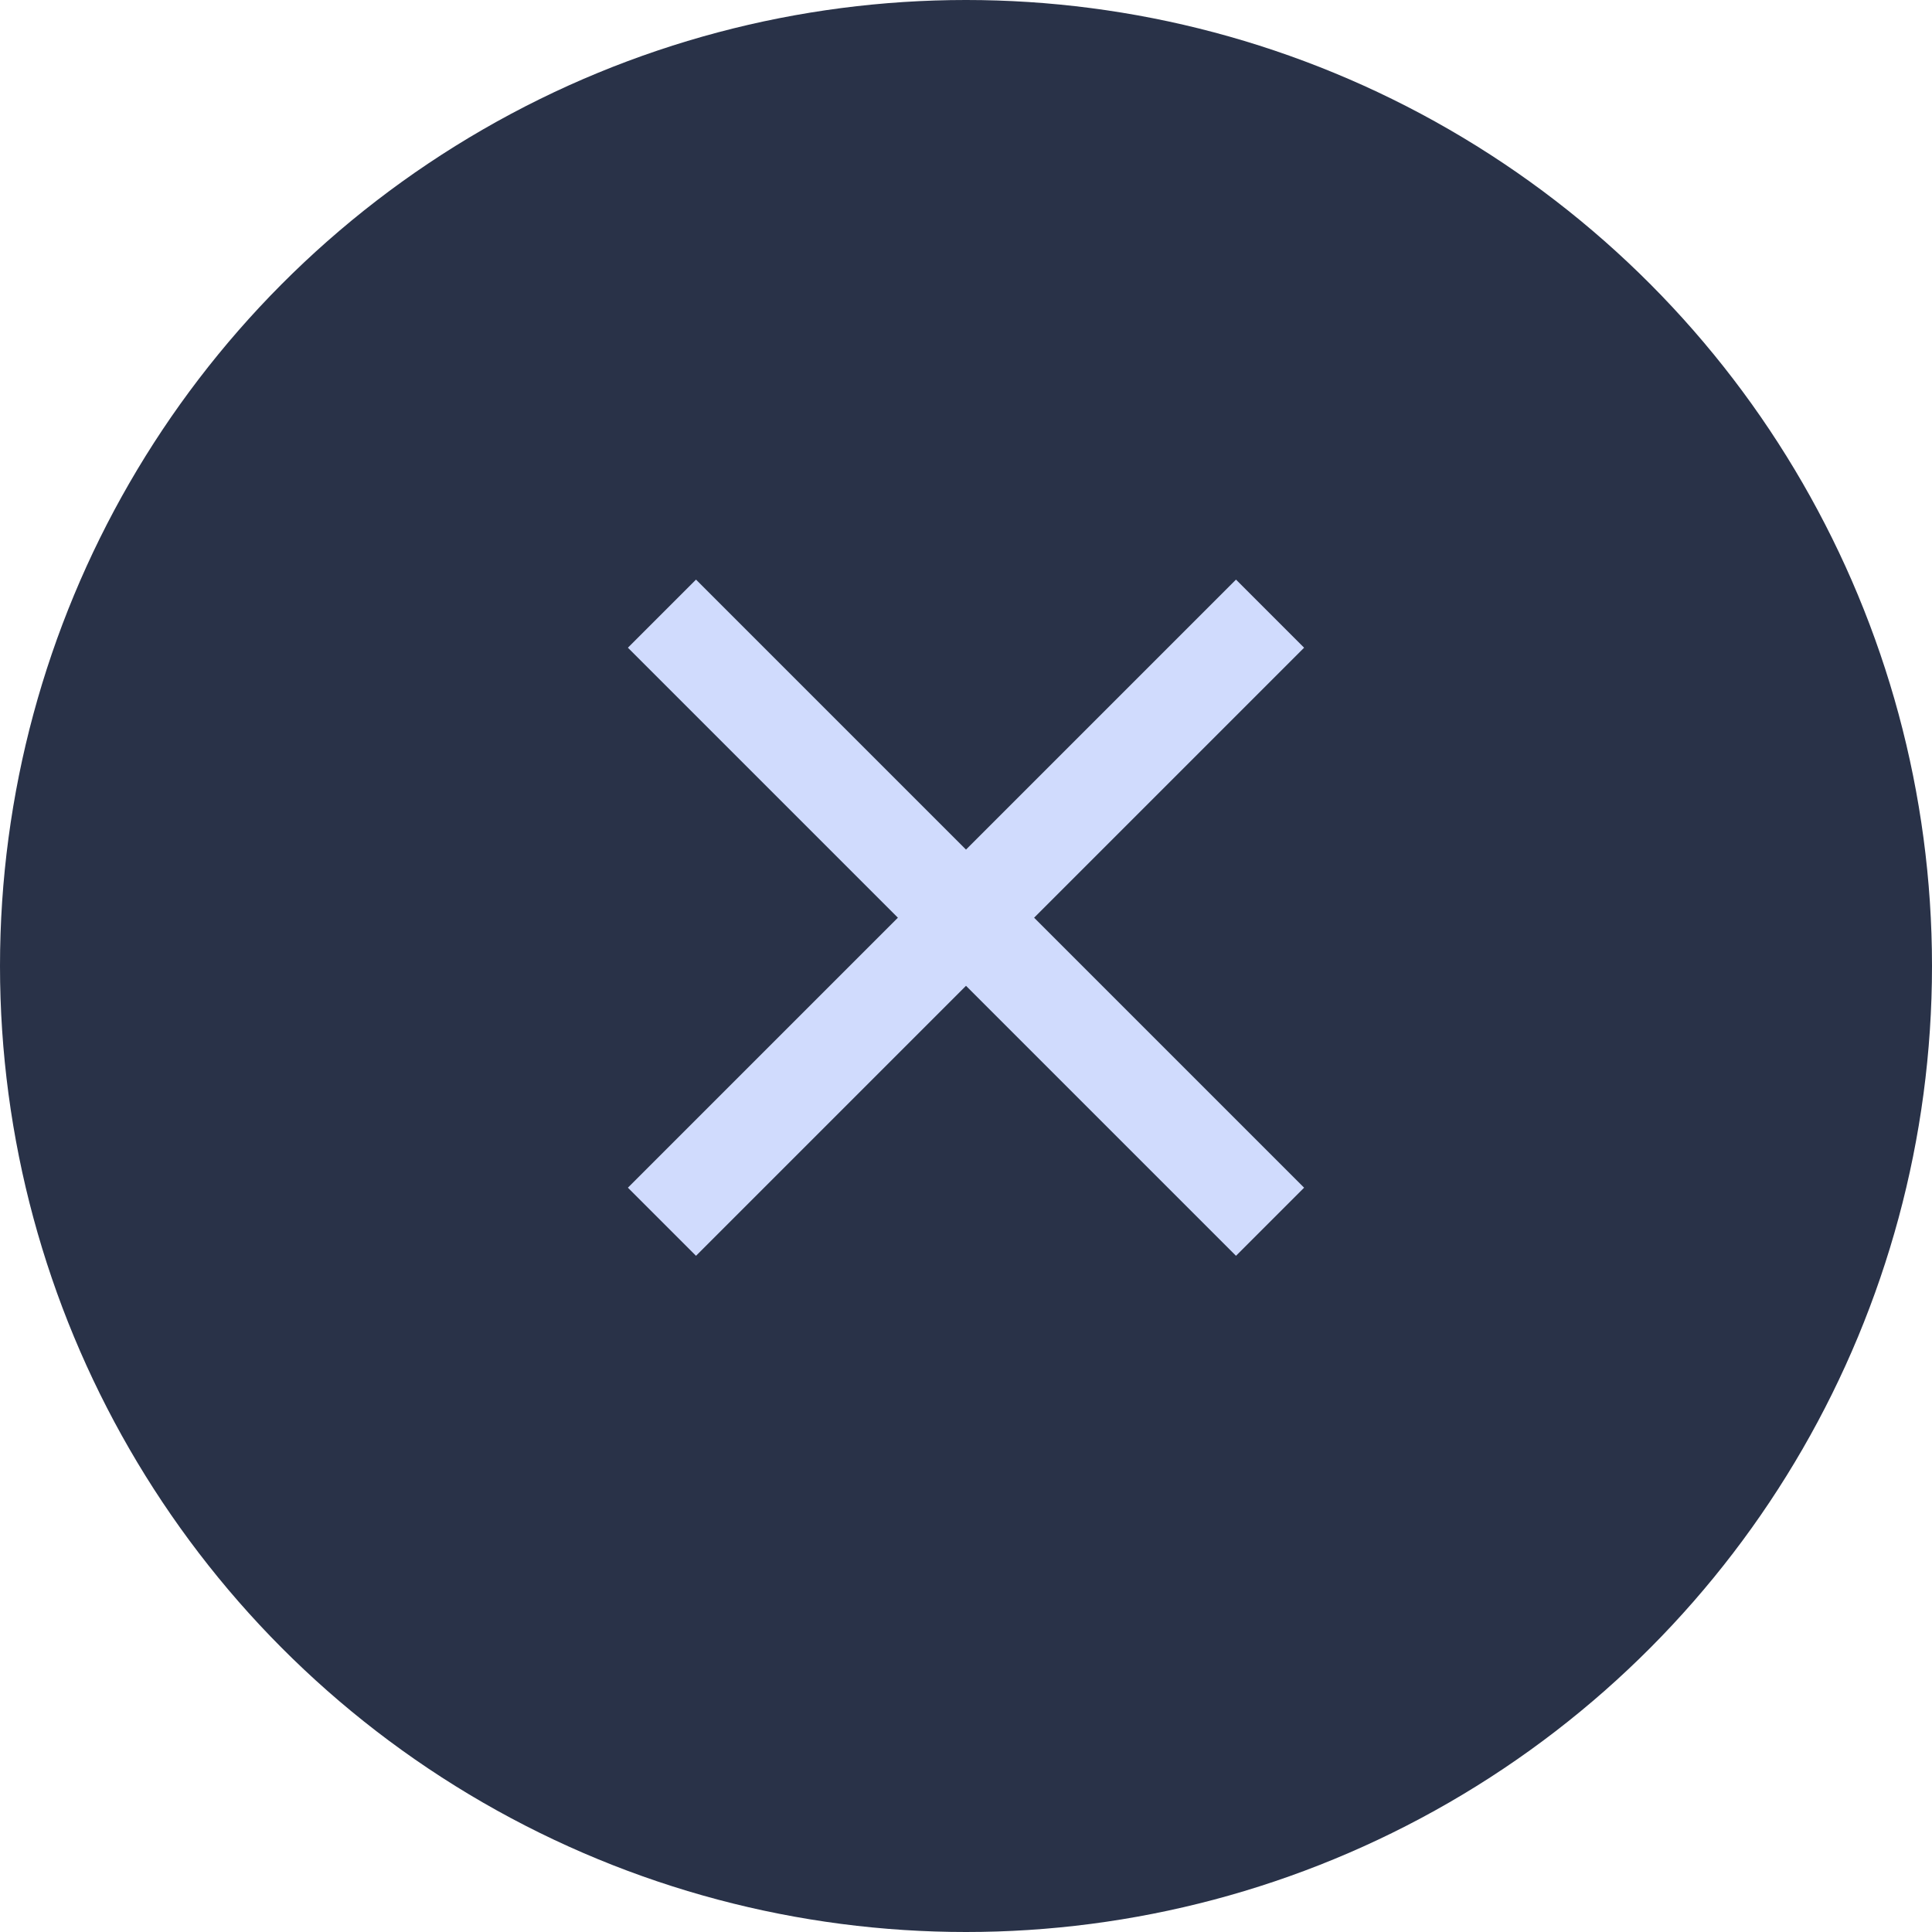 <svg xmlns="http://www.w3.org/2000/svg" width="40" height="40" viewBox="0 0 40 40">
  <g id="close-menu" transform="translate(-16 -21)">
    <circle id="bg-btn-menu" cx="20" cy="20" r="20" transform="translate(16 21)" fill="#293248"/>
    <g id="close-24px" transform="translate(24 28)">
      <path id="Trazado_81" data-name="Trazado 81" d="M0,0H24V24H0Z" fill="none"/>
      <path id="Trazado_82" data-name="Trazado 82" d="M19,6.41,17.59,5,12,10.59,6.41,5,5,6.41,10.59,12,5,17.59,6.41,19,12,13.41,17.59,19,19,17.59,13.41,12Z" fill="#d0dbfd"/>
    </g>
  </g>
</svg>
